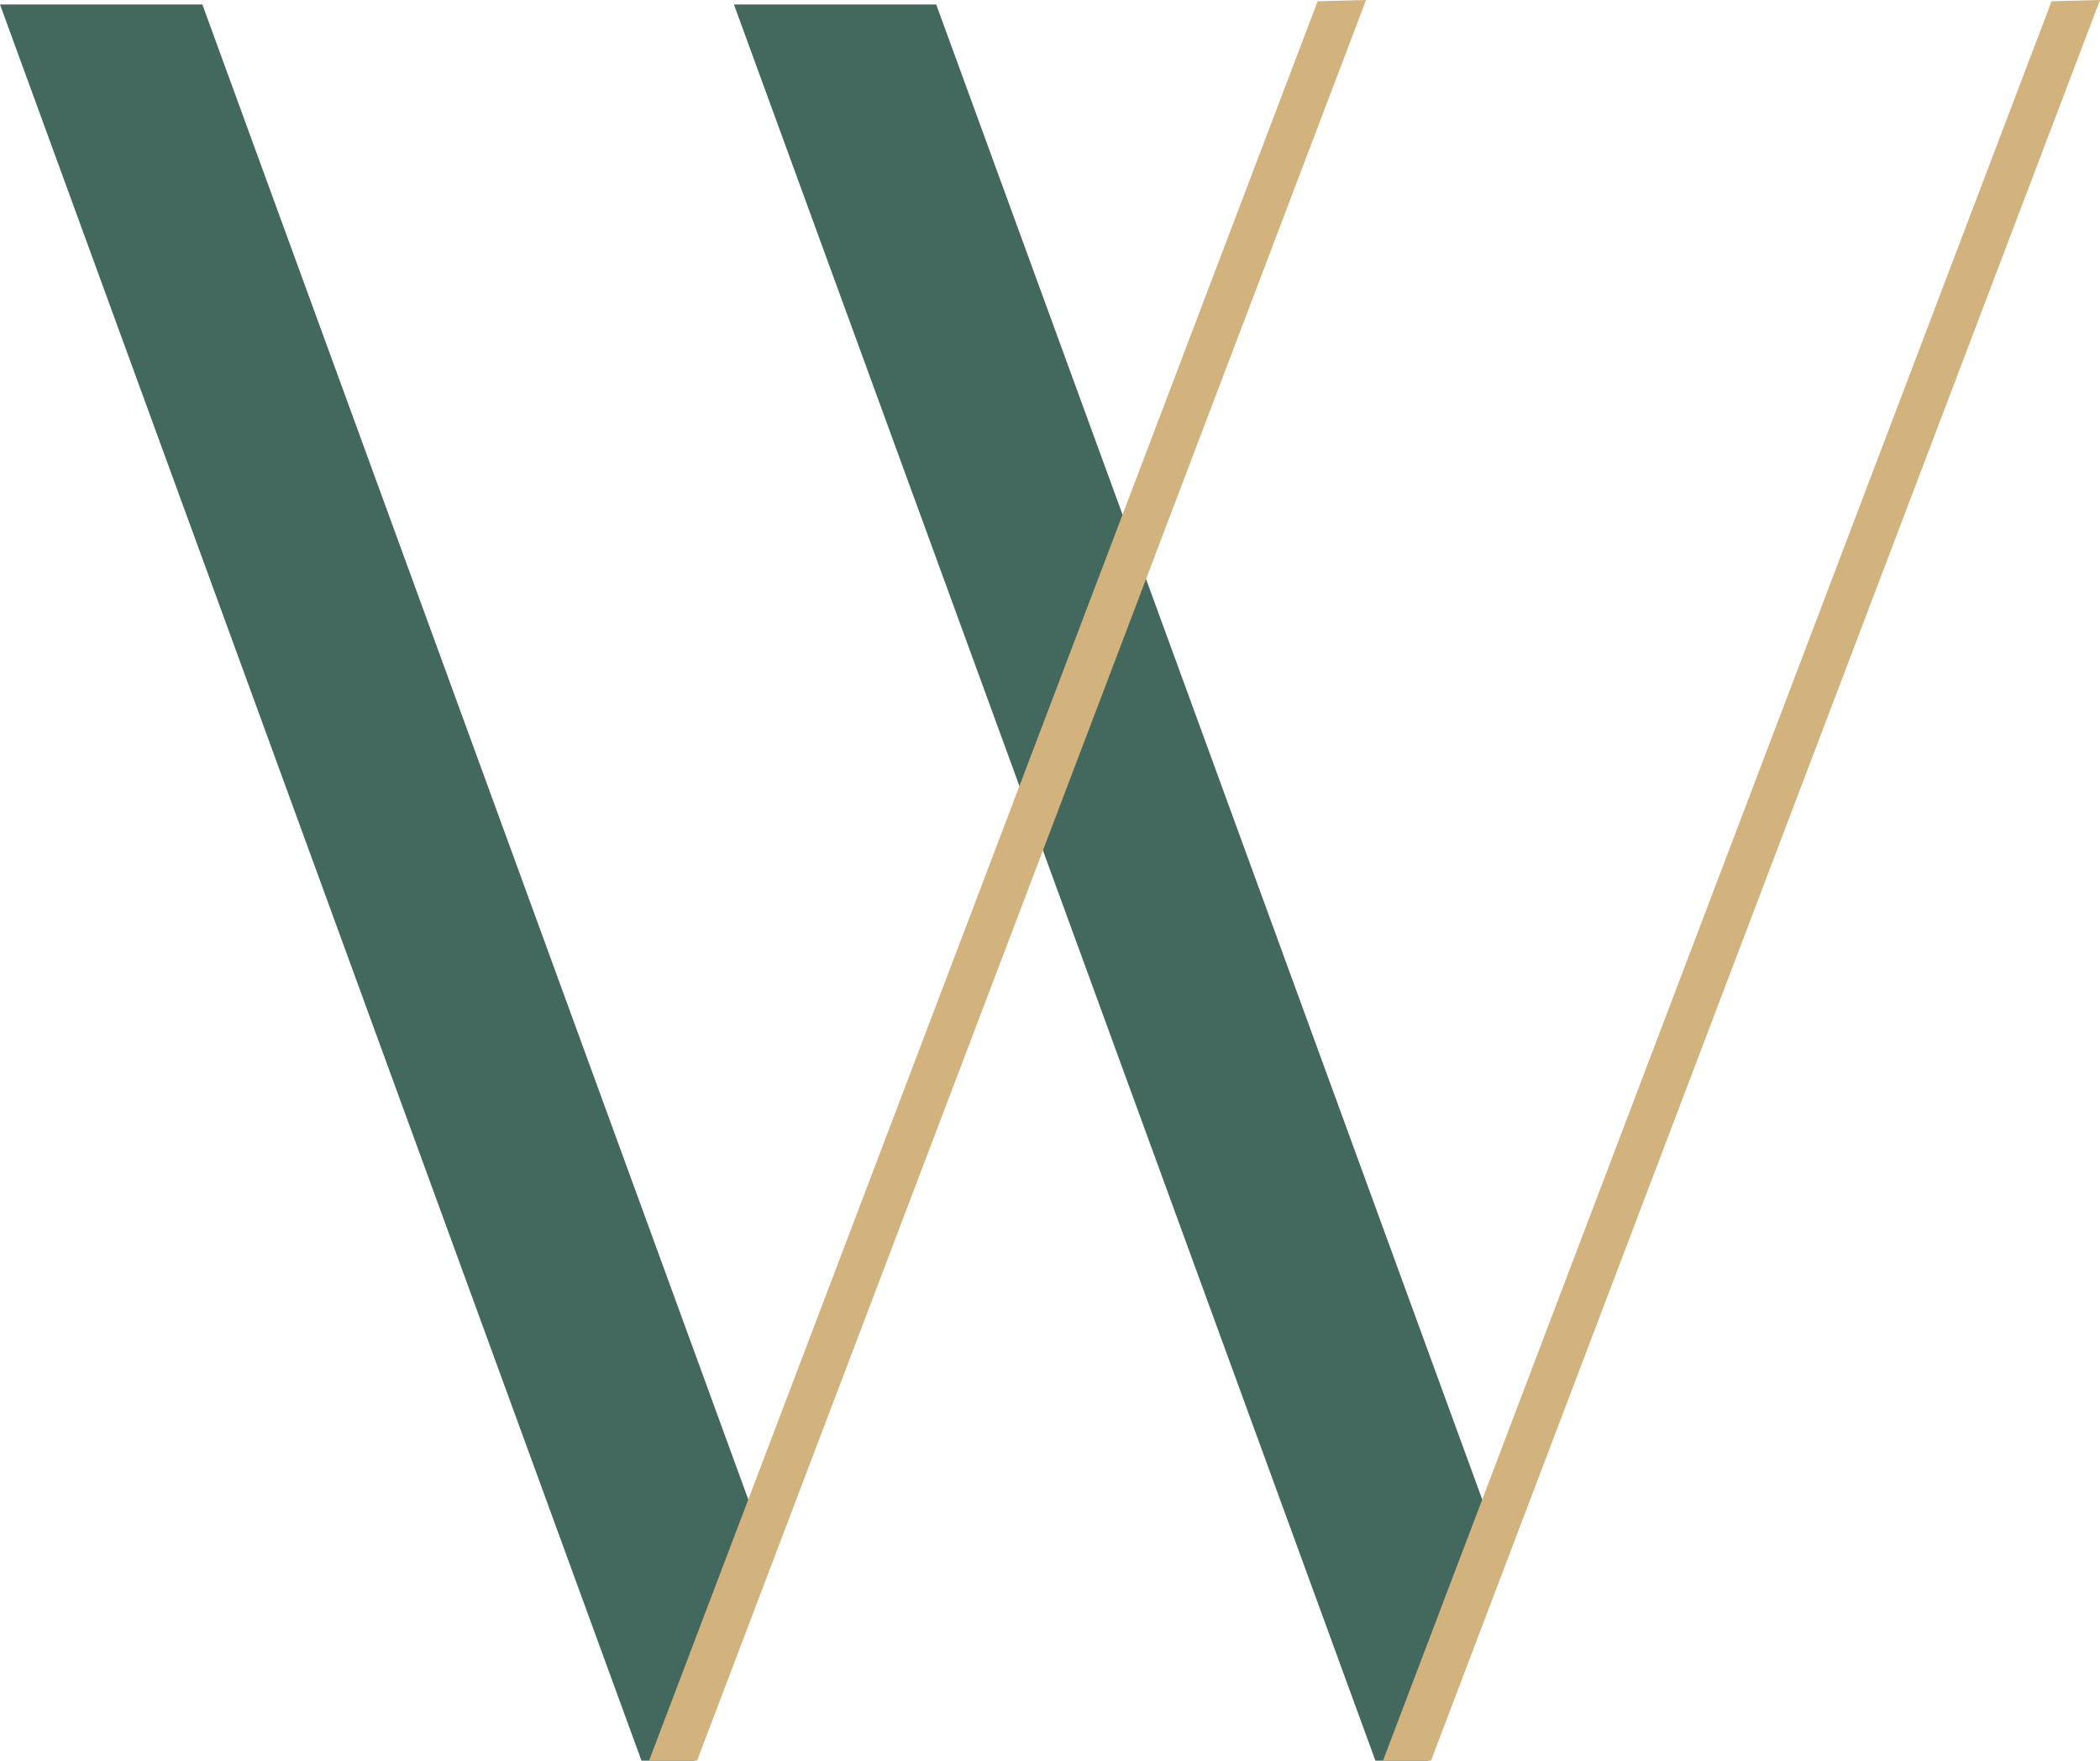 <svg xmlns="http://www.w3.org/2000/svg" id="Ebene_2" viewBox="0 0 251.85 211.21"><defs><style>.cls-1{fill:#43685e;}.cls-1,.cls-2{stroke-width:0px;}.cls-2{fill:#d3b37d;}</style></defs><g id="Ebene_1-2"><polygon class="cls-1" points="164.95 211.21 171.29 211.21 179.84 185.57 112.28 .54 88.02 .54 164.95 211.21"></polygon><polygon class="cls-2" points="246.04 .15 165.86 211.21 171.62 211.21 251.85 0 246.04 .15"></polygon><polygon class="cls-1" points="76.93 211.21 83.28 211.21 91.82 185.57 24.27 .54 0 .54 76.93 211.21"></polygon><polygon class="cls-2" points="158.02 .15 77.84 211.21 83.6 211.21 163.83 0 158.02 .15"></polygon></g></svg>